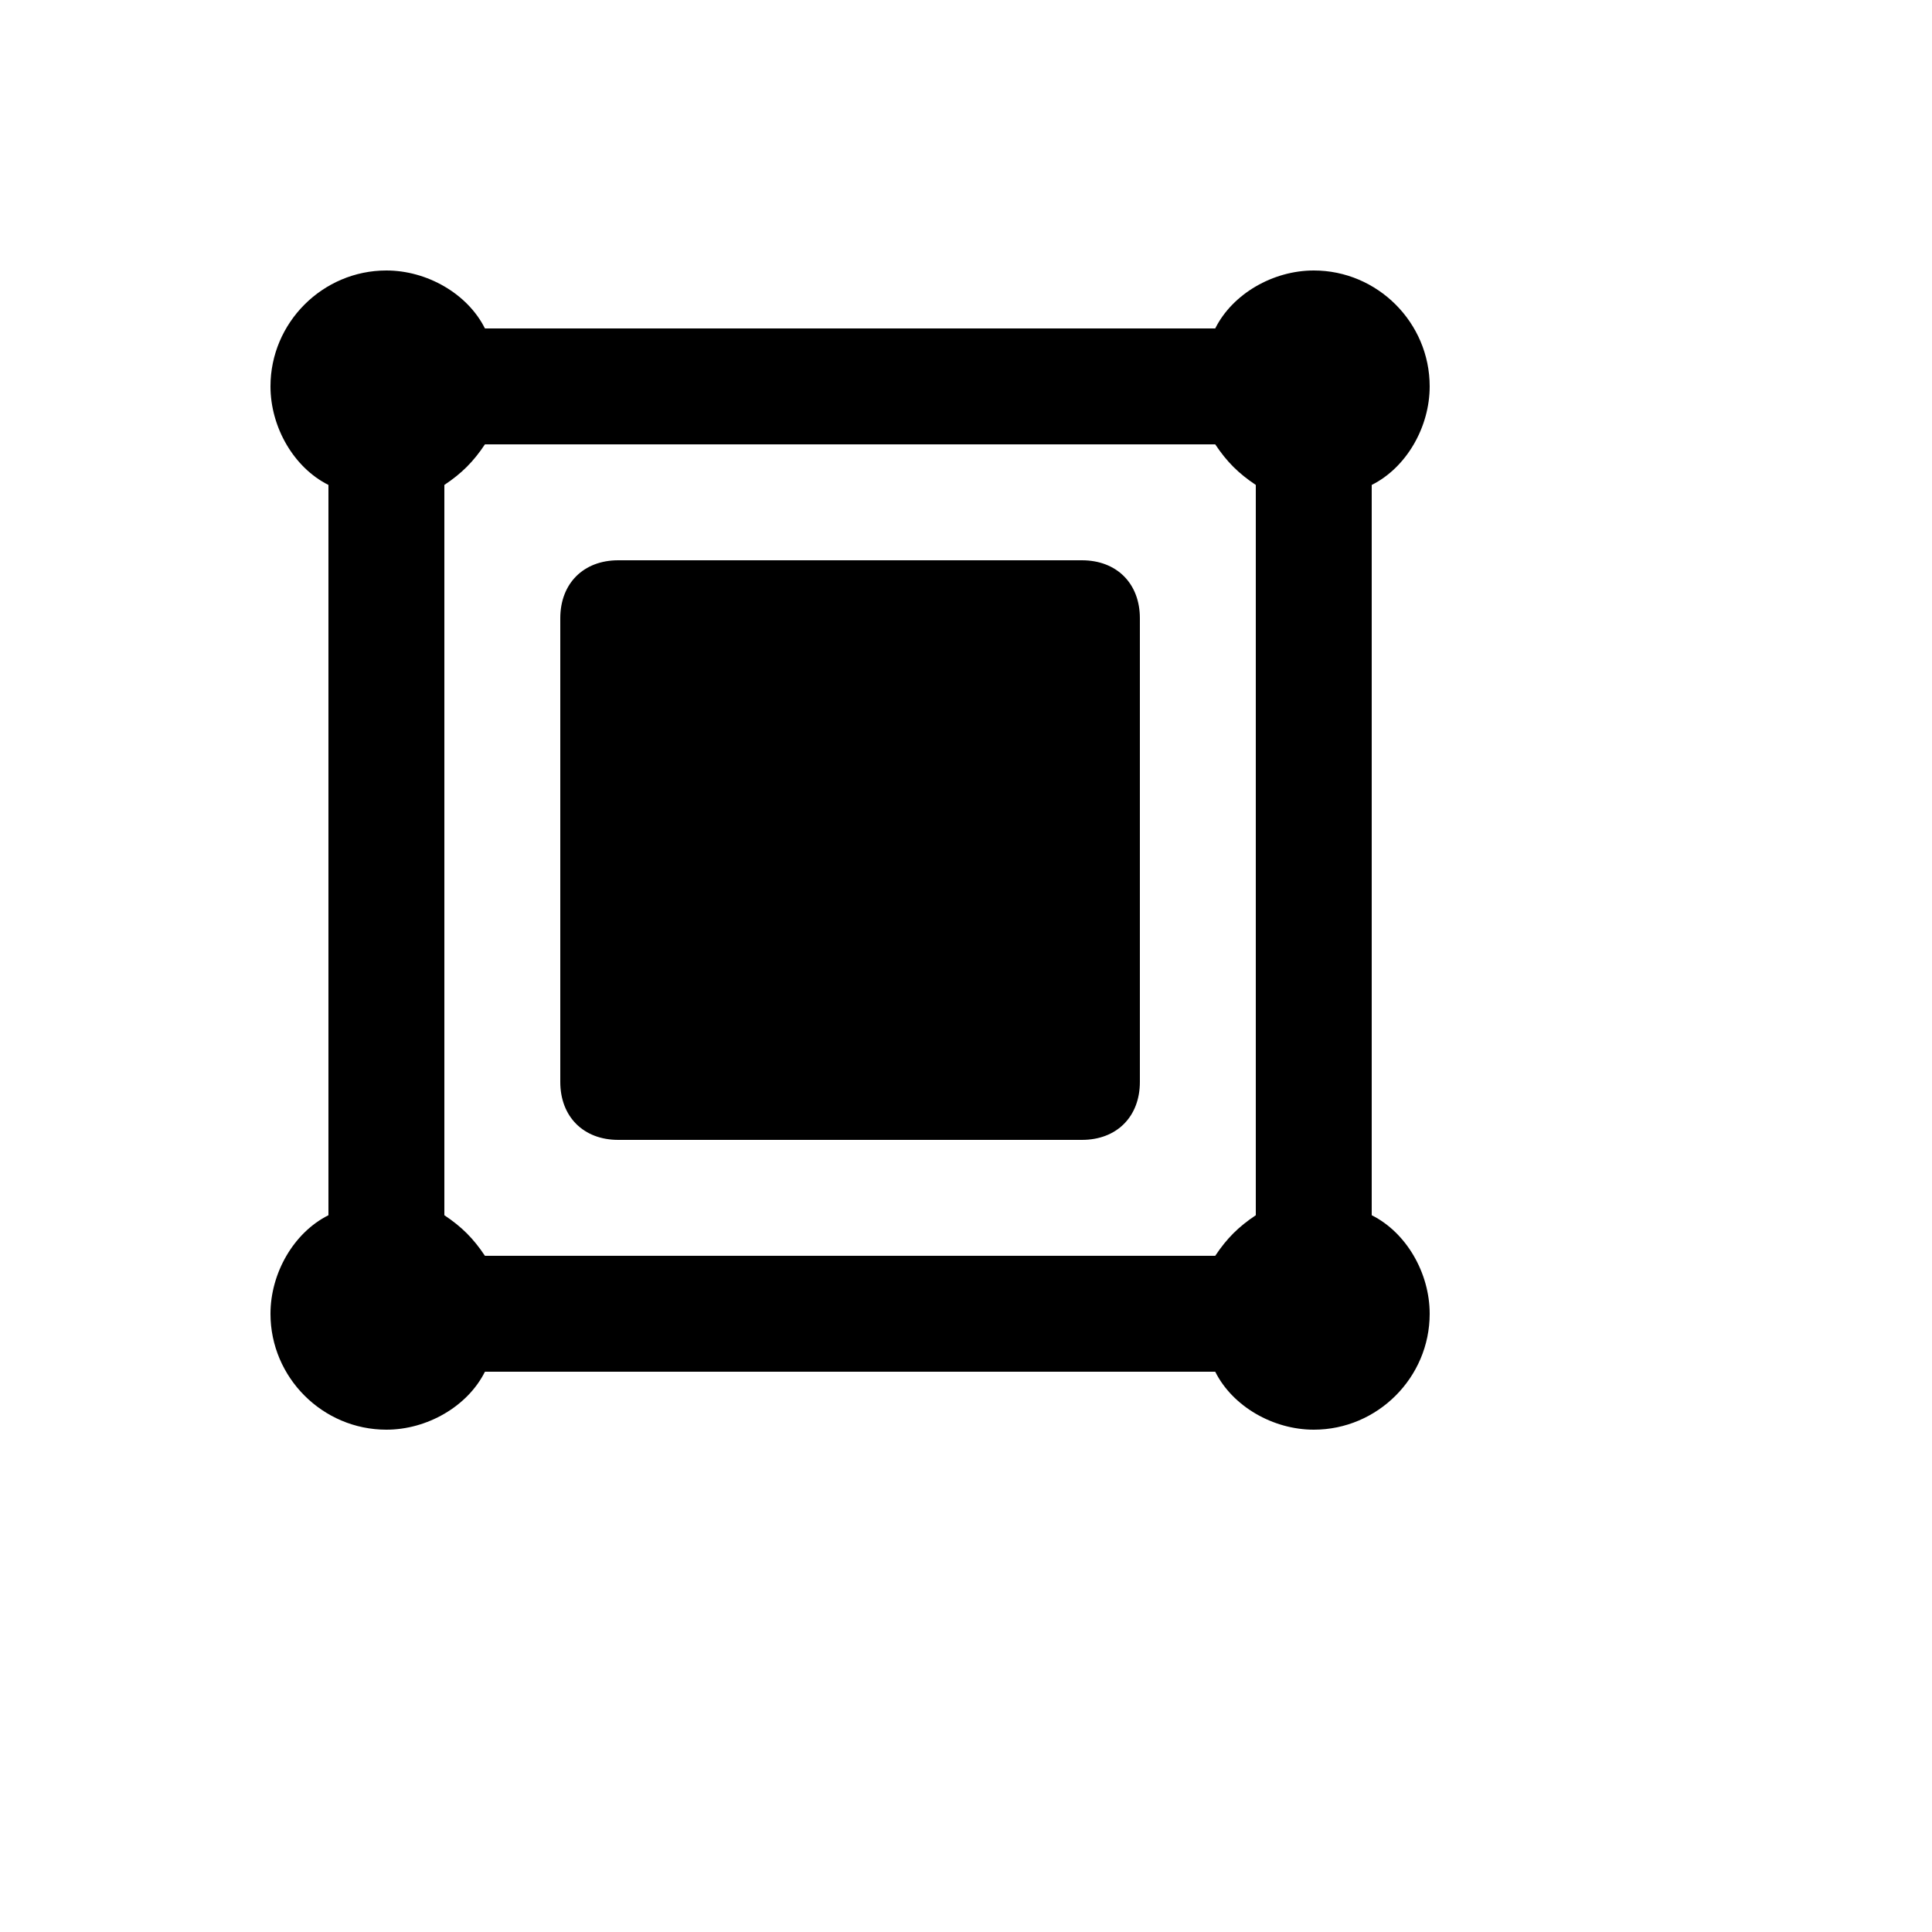<svg xmlns="http://www.w3.org/2000/svg" version="1.1" xmlns:xlink="http://www.w3.org/1999/xlink" width="100%" height="100%" id="svgWorkerArea" viewBox="-25 -25 625 625" xmlns:idraw="https://idraw.muisca.co" style="background: white;"><defs id="defsdoc"><pattern id="patternBool" x="0" y="0" width="10" height="10" patternUnits="userSpaceOnUse" patternTransform="rotate(35)"><circle cx="5" cy="5" r="4" style="stroke: none;fill: #ff000070;"></circle></pattern></defs><g id="fileImp-63251037" class="cosito"><path id="pathImp-410931906" class="grouped" d="M418.75 368.125C418.75 368.125 418.75 131.875 418.75 131.875 430 126.25 437.5 113.125 437.5 100 437.5 79.375 420.625 62.5 400 62.5 386.875 62.5 373.75 70 368.125 81.25 368.125 81.25 131.875 81.25 131.875 81.25 126.25 70 113.125 62.5 100 62.5 79.375 62.5 62.5 79.375 62.5 100 62.5 113.125 70 126.25 81.25 131.875 81.25 131.875 81.25 368.125 81.25 368.125 70 373.75 62.5 386.875 62.5 400 62.5 420.625 79.375 437.5 100 437.5 113.125 437.5 126.25 430 131.875 418.75 131.875 418.75 368.125 418.75 368.125 418.75 373.75 430 386.875 437.5 400 437.5 420.625 437.5 437.5 420.625 437.5 400 437.5 386.875 430 373.75 418.75 368.125 418.75 368.125 418.75 368.125 418.75 368.125M381.25 368.125C375.625 371.875 371.875 375.625 368.125 381.25 368.125 381.25 131.875 381.25 131.875 381.25 128.125 375.625 124.375 371.875 118.75 368.125 118.75 368.125 118.75 131.875 118.75 131.875 124.375 128.125 128.125 124.375 131.875 118.75 131.875 118.75 368.125 118.75 368.125 118.75 371.875 124.375 375.625 128.125 381.25 131.875 381.25 131.875 381.25 368.125 381.25 368.125 381.25 368.125 381.25 368.125 381.25 368.125M325 156.25C325 156.25 175 156.25 175 156.25 163.75 156.25 156.25 163.75 156.25 175 156.25 175 156.25 325 156.25 325 156.25 336.25 163.75 343.75 175 343.75 175 343.75 325 343.75 325 343.75 336.25 343.75 343.75 336.25 343.75 325 343.75 325 343.75 175 343.75 175 343.75 163.75 336.25 156.25 325 156.25 325 156.25 325 156.25 325 156.25"></path></g></svg>